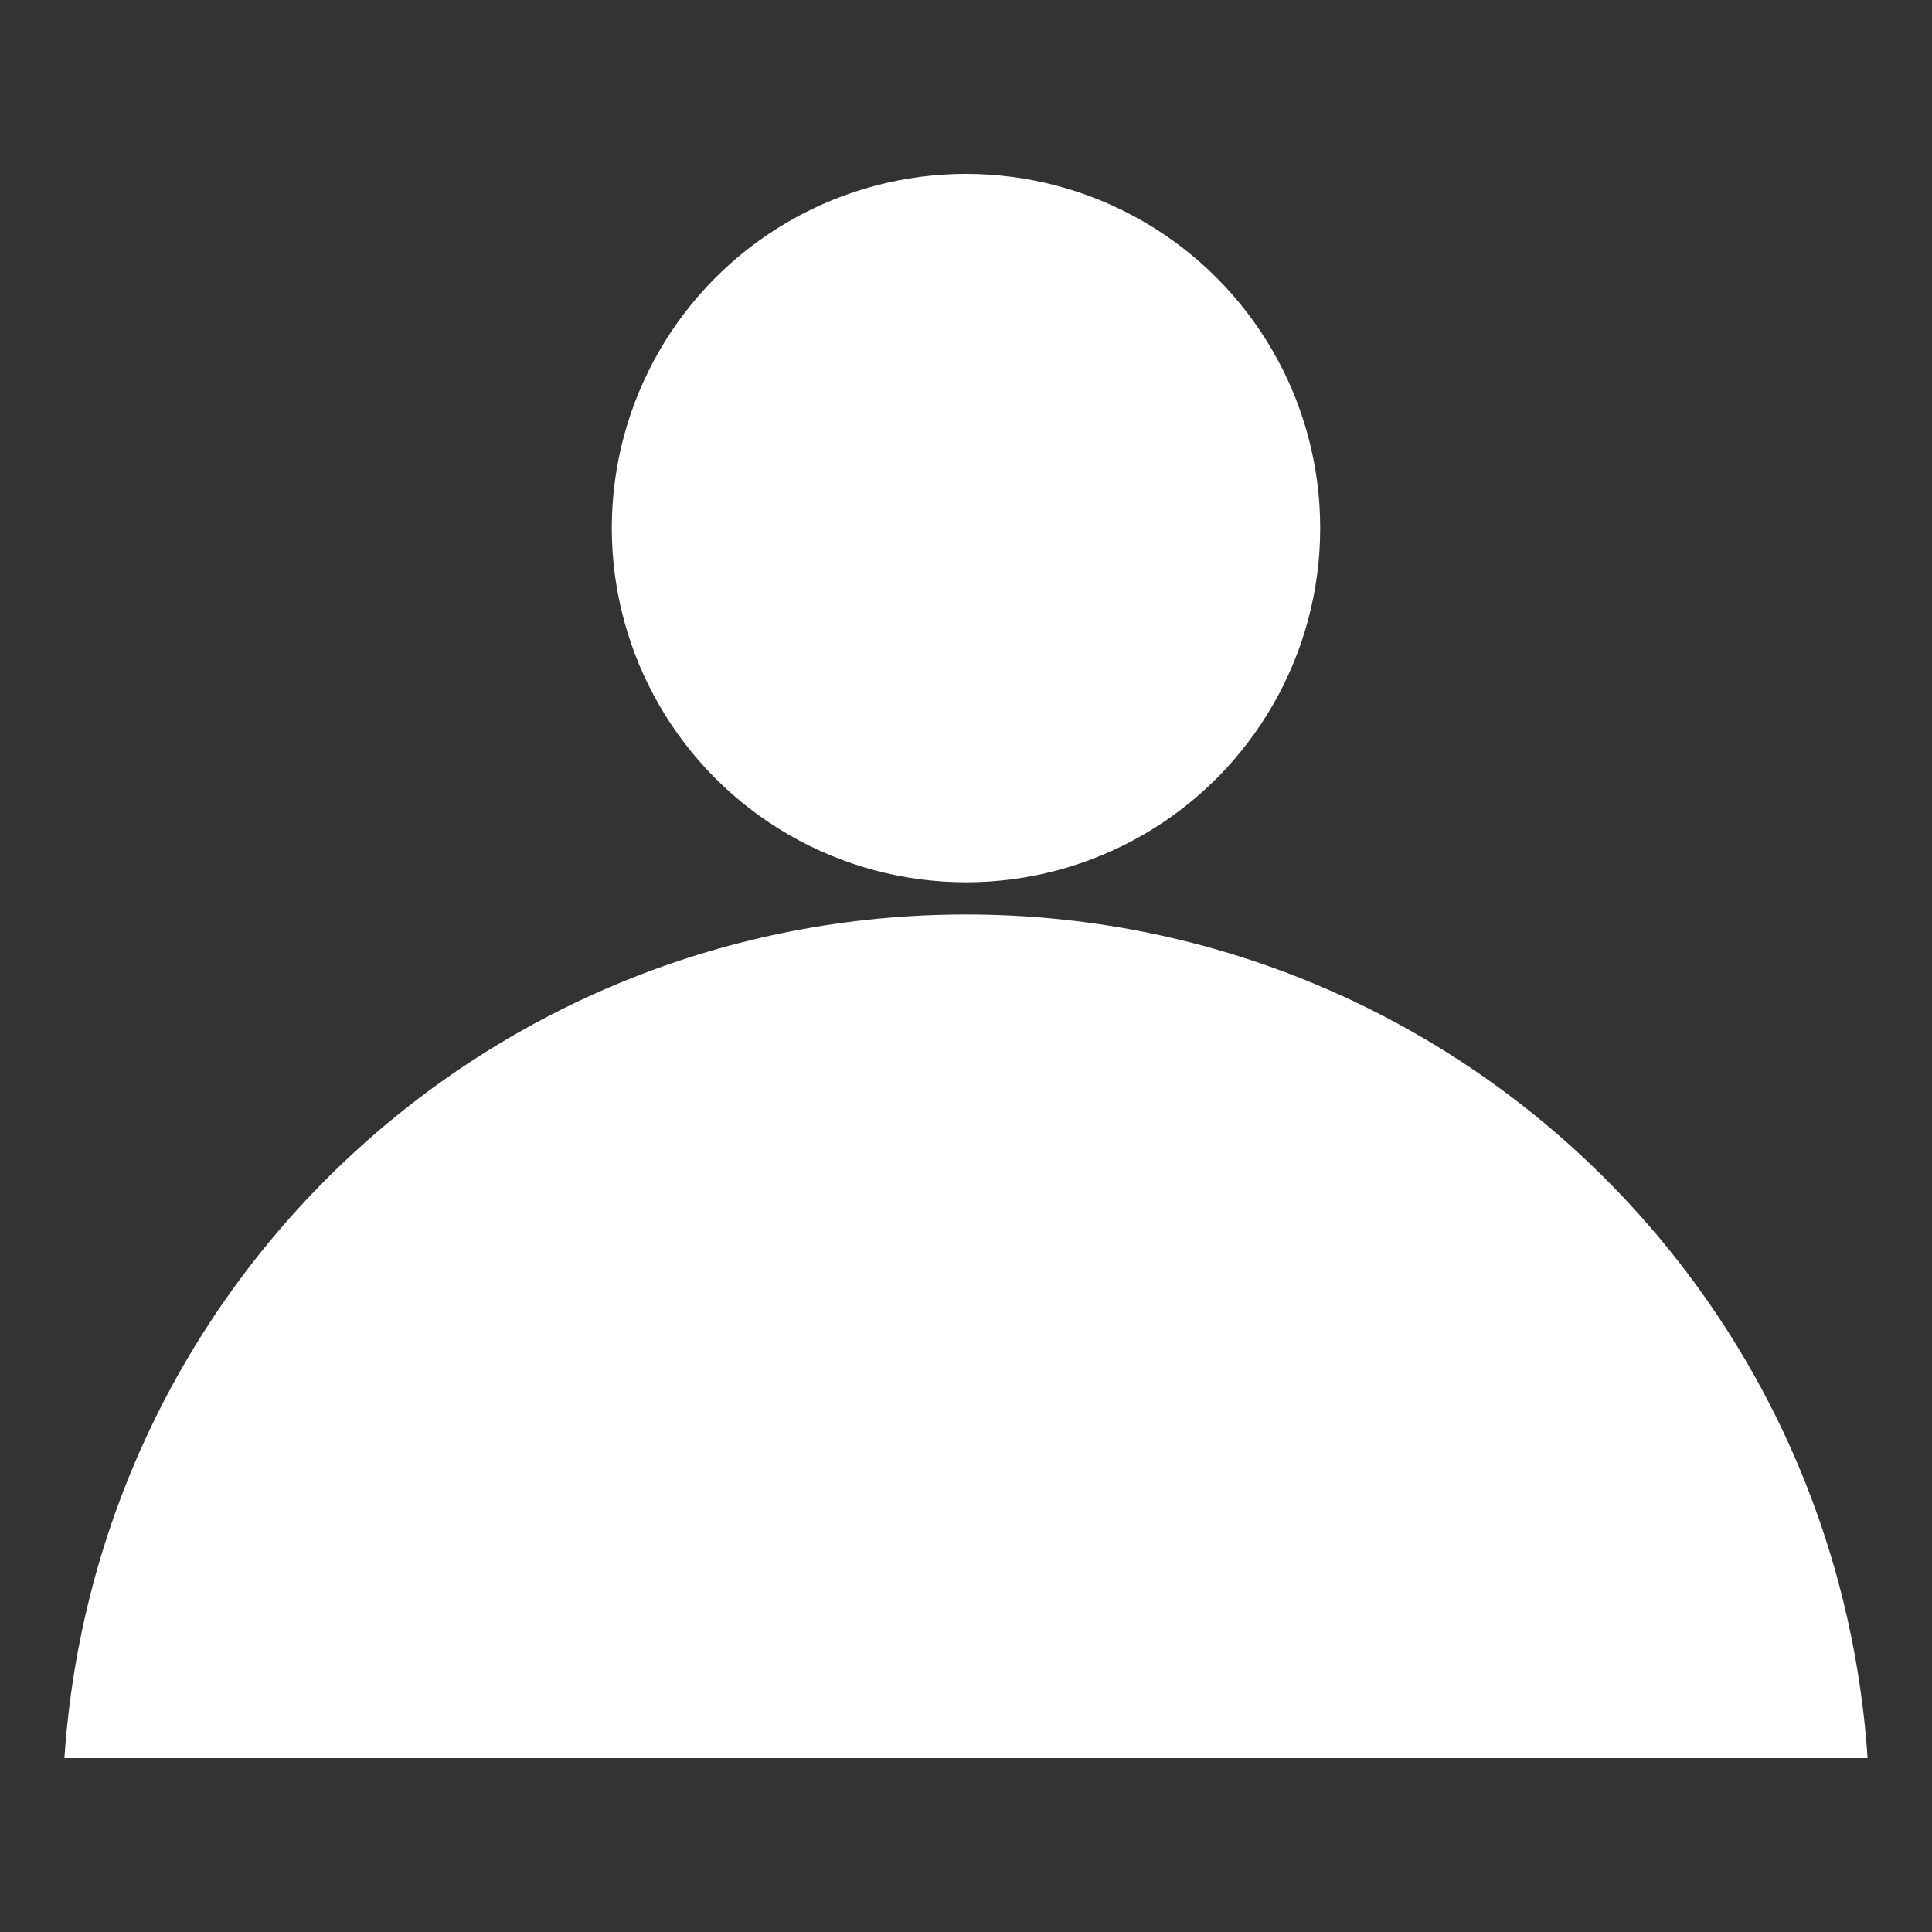 <?xml version="1.0" encoding="utf-8"?>
<!-- Generator: Adobe Illustrator 24.2.0, SVG Export Plug-In . SVG Version: 6.00 Build 0)  -->
<svg version="1.1" id="图层_1" xmlns="http://www.w3.org/2000/svg" xmlns:xlink="http://www.w3.org/1999/xlink" x="0px" y="0px"
	 viewBox="0 0 30 30" style="enable-background:new 0 0 30 30;" xml:space="preserve">
<rect x="0" y="0" width="30" height="30" fill="#333333" stroke="none"/>
<style type="text/css">
	.st0{fill:#FFFFFF;}
</style>
<circle class="st0" cx="15" cy="8.2" r="5.5"/>
<path class="st0" d="M15,14.2c-7.4,0-13.5,5.7-14,13.1h28C28.5,19.9,22.4,14.2,15,14.2z"/>
</svg>
